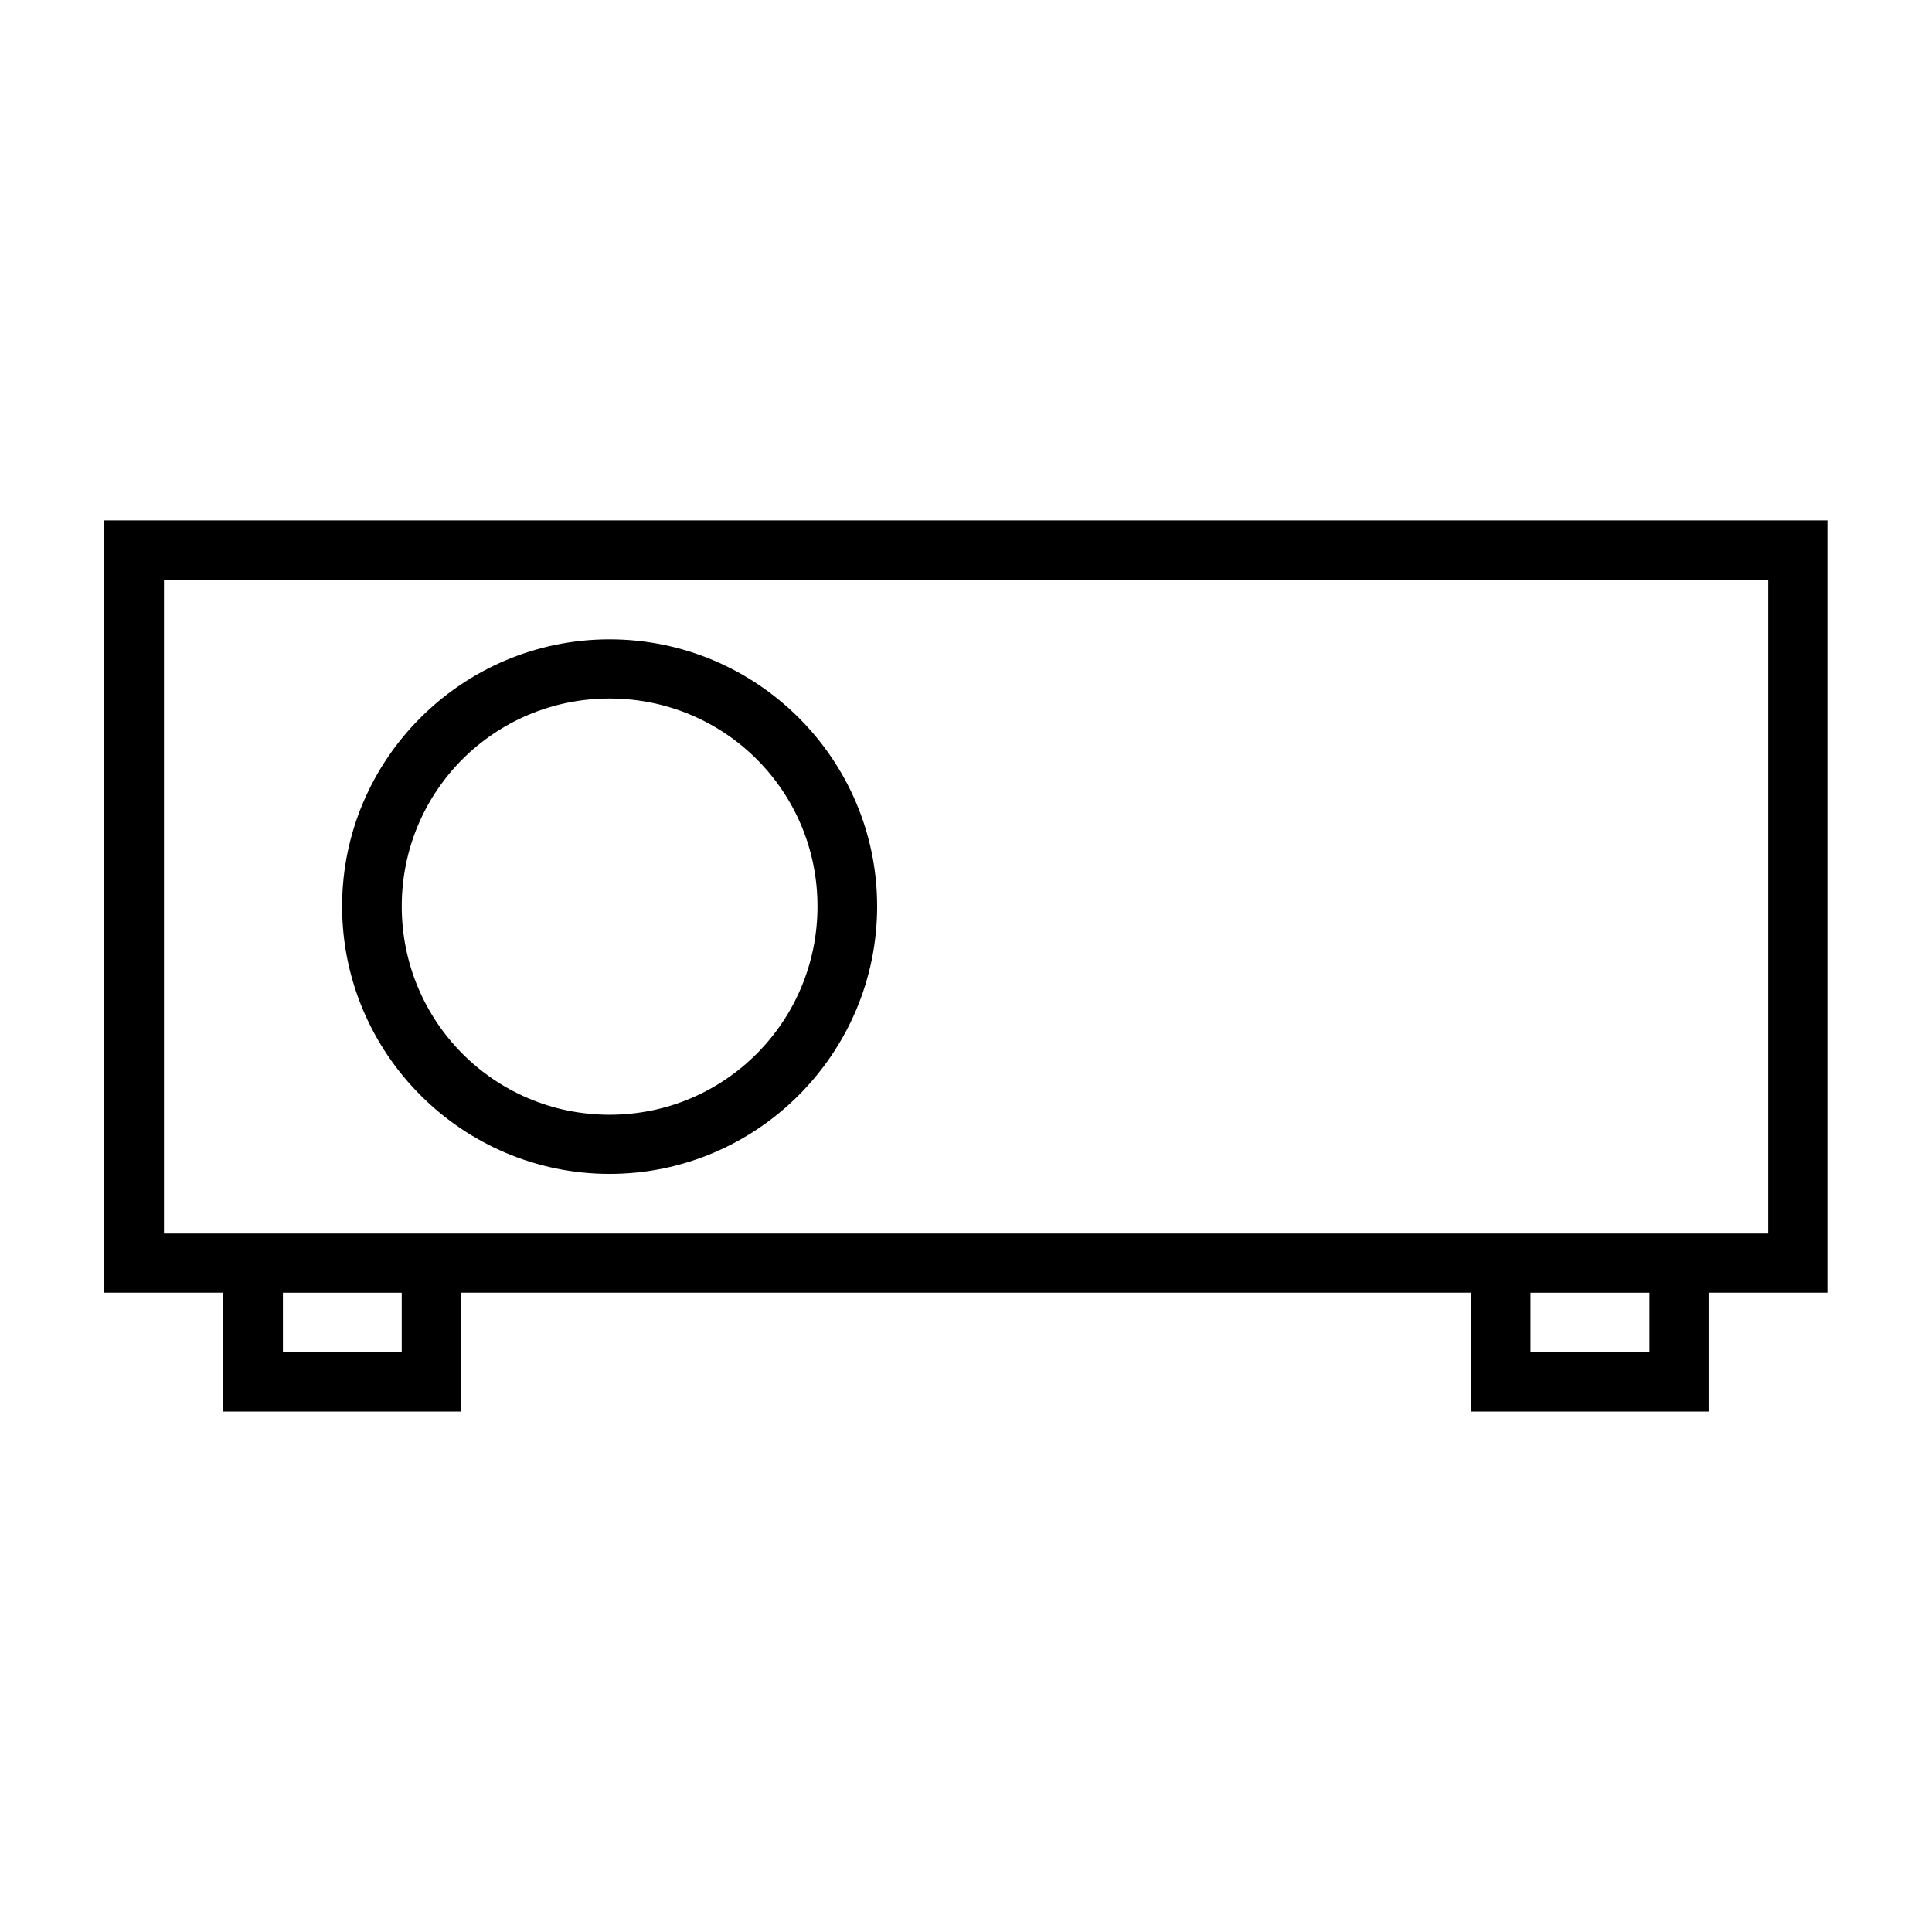 <?xml version="1.0" encoding="UTF-8"?>
<!-- Uploaded to: ICON Repo, www.iconrepo.com, Generator: ICON Repo Mixer Tools -->
<svg fill="#000000" width="800px" height="800px" version="1.1" viewBox="144 144 512 512" xmlns="http://www.w3.org/2000/svg">
 <g>
  <path d="m171.65 281.91v204.67h31.488v31.488h63.008v-31.488h267.65v31.488h63.008v-31.488h31.488v-204.67zm15.805 15.715h425.15v173.28h-425.15zm31.52 188.96h31.488v15.684h-31.484zm330.62 0h31.52v15.684h-31.52z"/>
  <path d="m305.54 313.43c-39.035 0-70.879 31.723-70.879 70.754 0 39.035 31.844 70.91 70.879 70.91s70.91-31.875 70.91-70.91-31.875-70.754-70.91-70.754zm0 15.684c30.527 0 55.105 24.547 55.105 55.074s-24.578 55.227-55.105 55.227-55.074-24.699-55.074-55.227 24.547-55.074 55.074-55.074z"/>
 </g>
</svg>
